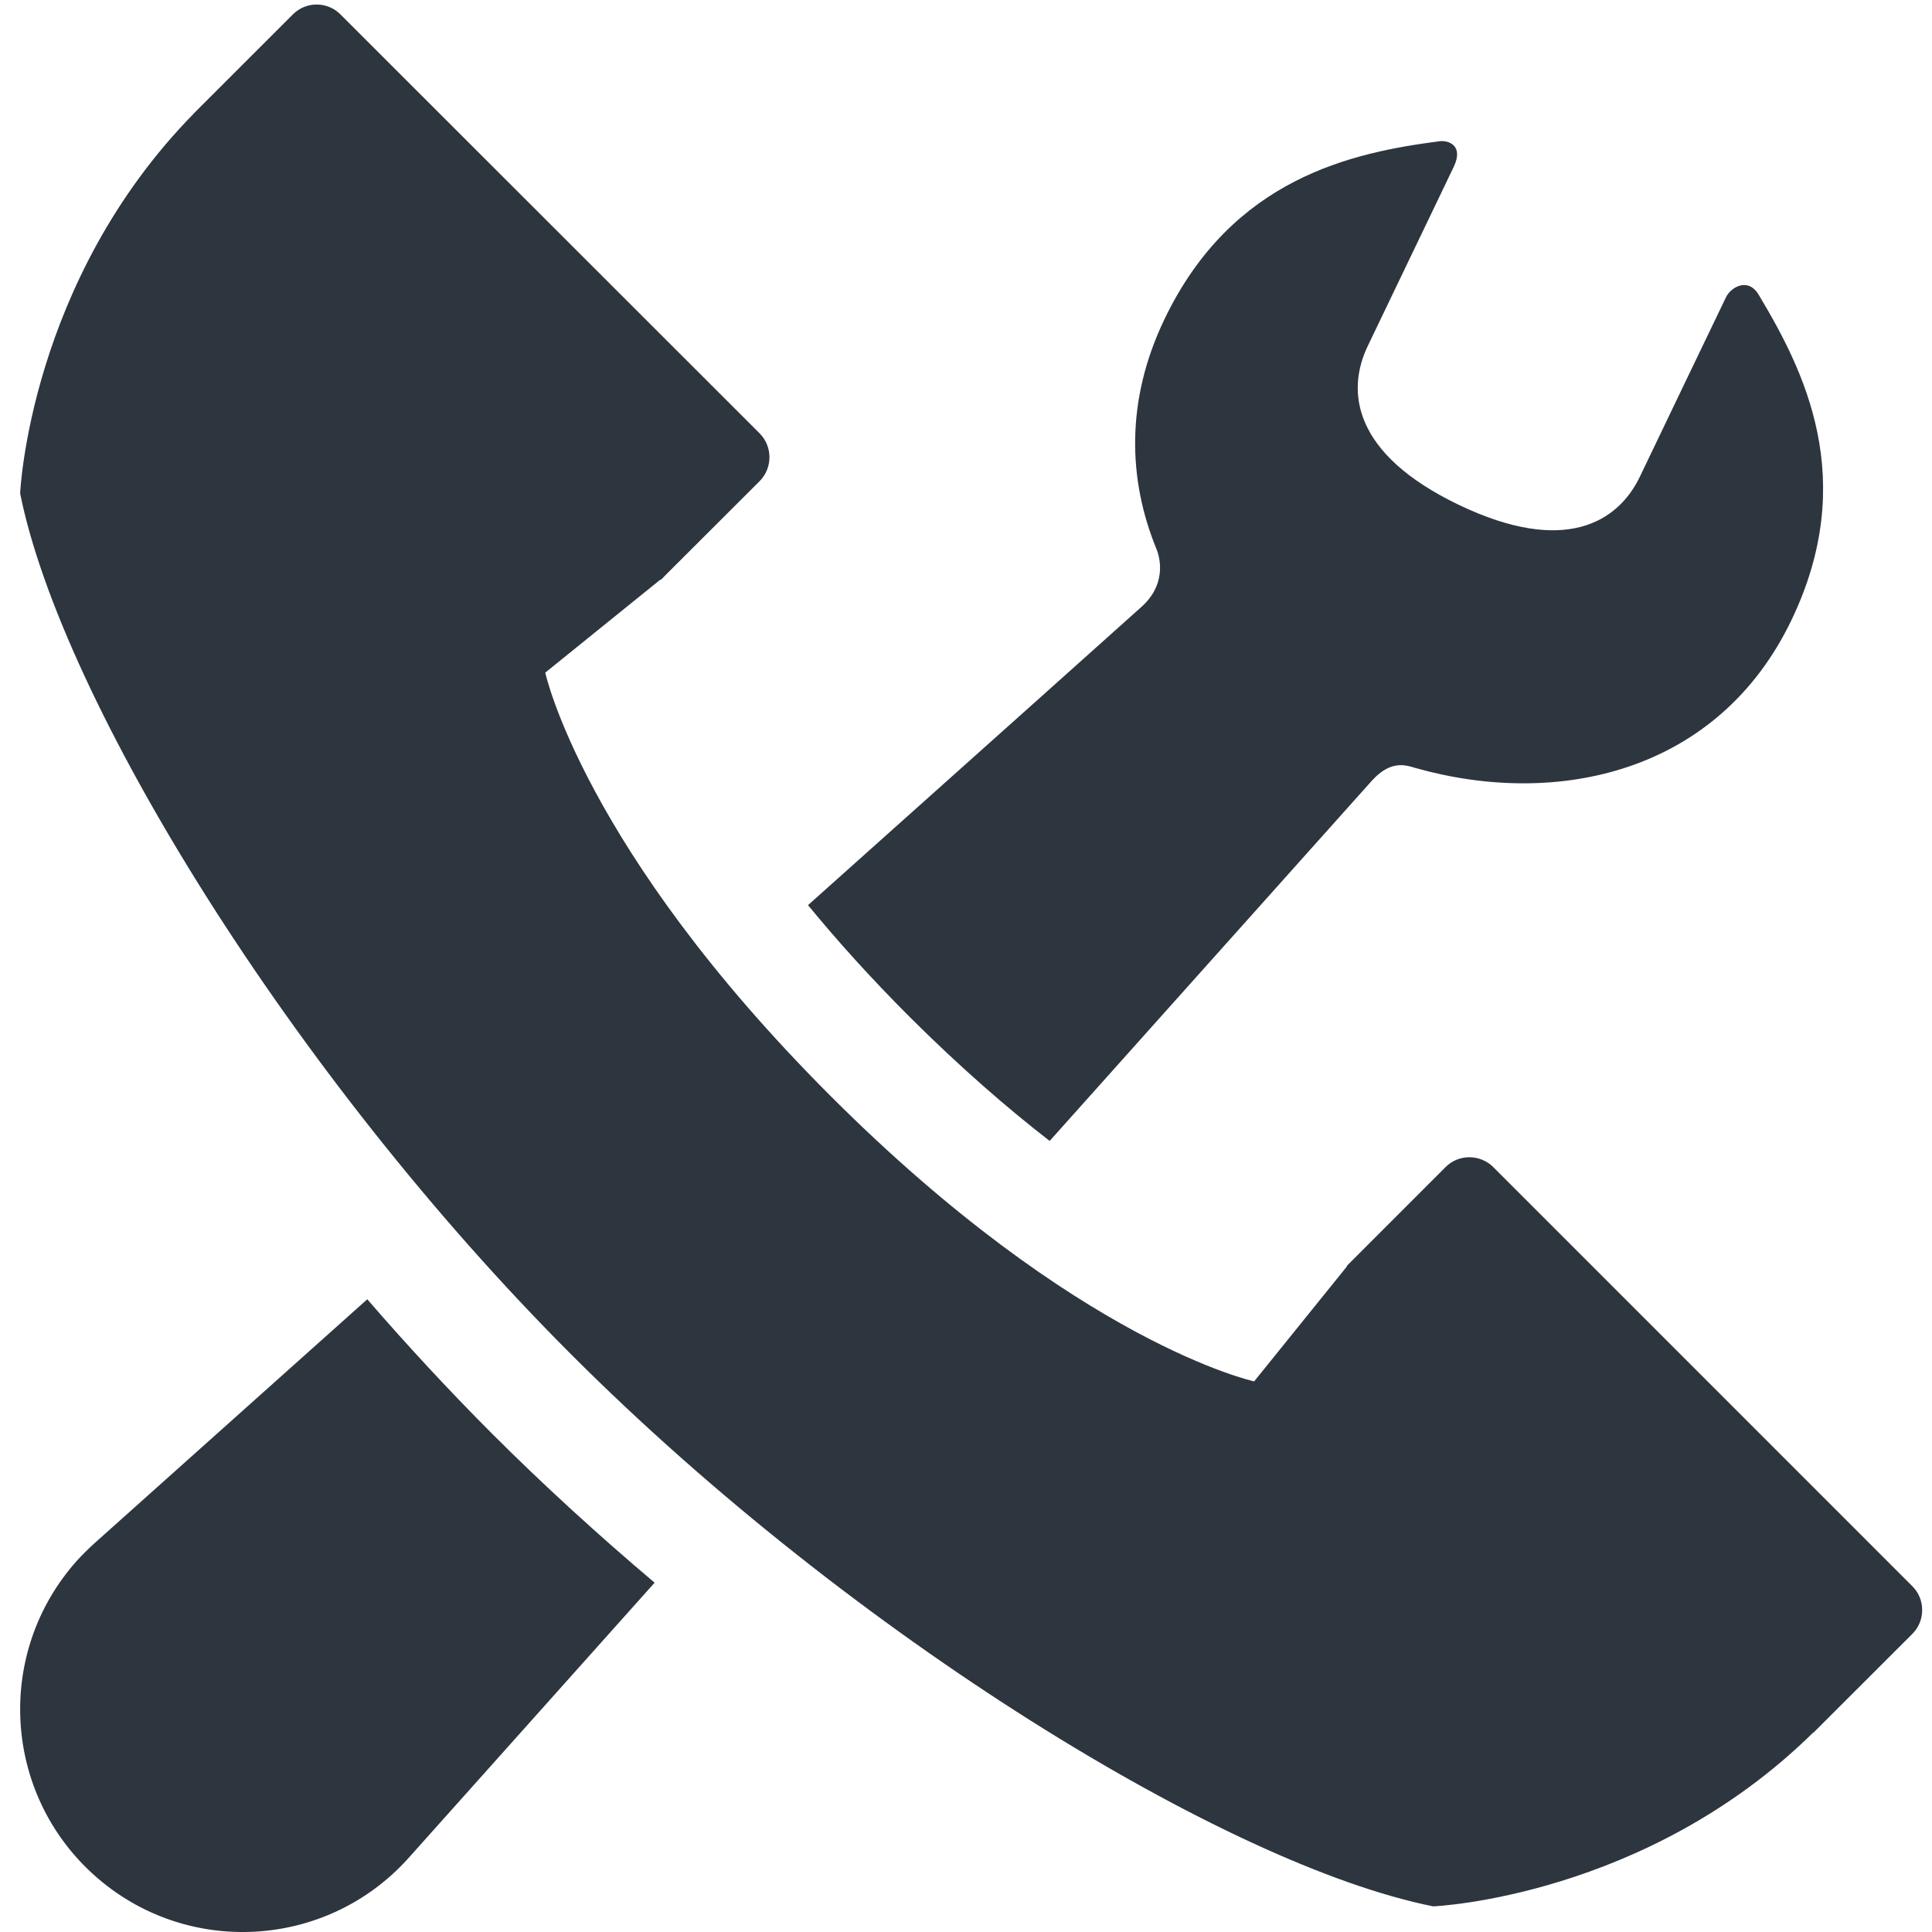 <?xml version="1.0" encoding="utf-8"?>
<!-- Generator: Adobe Illustrator 17.1.0, SVG Export Plug-In . SVG Version: 6.00 Build 0)  -->
<!DOCTYPE svg PUBLIC "-//W3C//DTD SVG 1.1//EN" "http://www.w3.org/Graphics/SVG/1.1/DTD/svg11.dtd">
<svg version="1.1" xmlns="http://www.w3.org/2000/svg" xmlns:xlink="http://www.w3.org/1999/xlink" x="0px" y="0px"
	 viewBox="0 0 40 40" enable-background="new 0 0 40 40" xml:space="preserve">
<g id="Customer_Service">
	<path fill="#2D353E" d="M23.629,12.568c-0.184,0.167-3.187,2.853-6.9,6.172c0.592,0.721,1.285,1.495,2.105,2.315
		c1.045,1.041,2.018,1.885,2.898,2.567c3.581-4.006,6.525-7.296,6.676-7.464c0.402-0.442,0.723-0.307,0.897-0.258
		c2.946,0.834,6.269,0.099,7.786-3.063c1.401-2.922,0.255-5.175-0.678-6.732c-0.224-0.378-0.583-0.151-0.677,0.047
		c-0.099,0.201-1.781,3.711-1.781,3.711c-0.449,0.94-1.55,1.644-3.751,0.59c-2.201-1.056-2.336-2.355-1.885-3.292
		c0,0,1.571-3.274,1.781-3.711c0.208-0.44-0.11-0.551-0.302-0.525c-1.803,0.236-4.286,0.758-5.689,3.684
		c-0.806,1.677-0.757,3.321-0.163,4.764C24.033,11.592,24.134,12.119,23.629,12.568z M10.197,29.692
		c-0.885-0.886-1.753-1.821-2.593-2.792c-3.225,2.884-5.65,5.053-5.65,5.053c-0.125,0.113-0.248,0.236-0.363,0.361
		c-1.698,1.902-1.534,4.816,0.363,6.513c1.898,1.698,4.812,1.533,6.509-0.364c0,0,2.177-2.435,5.09-5.695
		C12.382,31.778,11.252,30.746,10.197,29.692z M4.02,2.343c-3.417,3.475-3.603,7.873-3.603,7.873
		c0.854,4.266,5.619,12.039,11.419,17.836c5.798,5.801,13.569,10.567,17.838,11.417c0,0,4.399-0.182,7.87-3.602l0.003,0.005
		l2.047-2.045c0.27-0.27,0.27-0.716,0-0.985l-8.679-8.68c-0.273-0.27-0.716-0.27-0.985,0l-2.046,2.047l0.005,0.008l-1.923,2.383
		c0,0-3.647-0.786-8.768-5.907c-5.123-5.121-5.909-8.767-5.909-8.767l2.385-1.927l0.006,0.009l0.069-0.069l0.001-0.003l0,0
		l1.978-1.975c0.27-0.274,0.27-0.715,0-0.988L7.047,0.297c-0.27-0.271-0.713-0.271-0.982,0L4.018,2.343H4.02z"/>
</g>
<g id="Device_Management" display="none">
	<g display="inline">
		<path fill="#2D353E" d="M36.689,4.09H3.311c-1.381,0-2.503,1.123-2.503,2.503v20.861c0,1.381,1.123,2.503,2.503,2.503h0.417
			v-0.834v-0.834v-3.755H2.477V6.594c0-0.46,0.374-0.834,0.834-0.834h33.377c0.461,0,0.834,0.374,0.834,0.834v17.94h-8.344v3.755
			v0.834v0.834h7.51c1.381,0,2.503-1.123,2.503-2.503V6.594C39.192,5.214,38.069,4.09,36.689,4.09z"/>
		<path fill="#2D353E" d="M27.119,12.852H11.708c-0.706,0-1.304,0.573-1.304,1.252v3.338h1.669v-2.921h14.603v10.43v3.755v0.834
			v0.834v2.503h-10.43v1.669c0,0.64-0.246,1.225-0.645,1.669h11.545c0.687,0,1.199-0.771,1.199-1.46v-4.381v-0.834v-0.834v-3.755
			V14.104C28.344,13.414,27.794,12.852,27.119,12.852z M19.513,35.07c-0.393,0-0.712-0.343-0.712-0.768
			c0-0.424,0.32-0.768,0.712-0.768c0.393,0,0.713,0.344,0.712,0.768C20.225,34.726,19.906,35.07,19.513,35.07z"/>
		<path fill="#2D353E" d="M14.576,18.48c-0.236-0.127-0.507-0.204-0.802-0.204H12.49h-0.417h-1.669H9.987H9.57H6.231
			c-0.305,0-0.587,0.081-0.834,0.216c-0.496,0.271-0.834,0.775-0.834,1.388v4.654v3.755v0.834v0.834v4.59
			c0,0.918,0.751,1.668,1.668,1.668h4.299h1.178h2.066c0.418,0,0.79-0.161,1.076-0.417c0.342-0.306,0.56-0.751,0.56-1.251v-2.086
			v-0.417v-2.086v-0.834v-0.834v-3.755V19.88C15.411,19.257,15.076,18.747,14.576,18.48z M10.483,34.764
			c-0.088,0.125-0.209,0.218-0.351,0.267c-0.068,0.023-0.139,0.04-0.215,0.04c-0.083,0-0.162-0.018-0.236-0.046
			c-0.276-0.106-0.476-0.387-0.476-0.721c0-0.238,0.103-0.448,0.261-0.589c0.033-0.029,0.067-0.055,0.104-0.077
			c0.103-0.063,0.221-0.101,0.347-0.101c0.024,0,0.047,0.005,0.07,0.008c0.145,0.015,0.275,0.076,0.381,0.171
			c0.012,0.01,0.025,0.02,0.036,0.032c0.138,0.14,0.225,0.338,0.225,0.557C10.629,34.476,10.574,34.635,10.483,34.764z
			 M13.742,24.534v3.755v0.834v0.834v2.086v0.417h-1.669h-1.669H9.987H9.57H6.232v-2.503v-0.834v-0.834v-3.755v-4.589H9.57h0.417
			h0.417h1.669h0.417h1.252V24.534z"/>
		<path fill="#2D353E" d="M30.013,33.713c-0.417-1.252-0.834-0.417-0.834-0.417v0.834v0.209c0,0.464,0,1.46,0,1.46
			c1.252,0,3.755,0,3.755,0s0,0,0-0.417C32.934,34.964,30.43,34.964,30.013,33.713z"/>
	</g>
</g>
<g id="Production_Artist" display="none">
	<g display="inline">
		<path fill="#2D353E" d="M30.032,26.526"/>
		<path fill="#2D353E" d="M30.115,22.327c0.564,0.491,1.031,1.078,1.387,1.746c0.359,0.671,0.624,1.424,0.789,2.234
			c0.166,0.818,0.282,1.649,0.343,2.469c0.031,0.525,0.062,1.14,0.093,1.848c0.03,0.711,0.084,1.448,0.163,2.189
			c0.078,0.747,0.204,1.465,0.376,2.135c0.043,0.168,0.094,0.328,0.147,0.485h0.447c-0.071-0.188-0.136-0.382-0.188-0.589
			c-0.167-0.65-0.29-1.348-0.365-2.075c-0.077-0.733-0.132-1.46-0.161-2.163c-0.031-0.71-0.062-1.328-0.093-1.857
			c-0.062-0.841-0.18-1.691-0.351-2.525c-0.173-0.85-0.453-1.64-0.83-2.348c-0.38-0.713-0.878-1.34-1.482-1.865
			c-0.347-0.301-0.754-0.557-1.207-0.771v0.463C29.529,21.883,29.842,22.09,30.115,22.327z"/>
		<path fill="#2D353E" d="M27.511,4.452c0.859,0.346,1.632,0.793,2.311,1.329V5.579h0.408c-0.746-0.617-1.601-1.128-2.562-1.516
			c-0.583-0.234-1.205-0.412-1.861-0.534v0.428C26.407,4.074,26.977,4.237,27.511,4.452z"/>
		<path fill="#2D353E" d="M31.852,17.598c-0.597,1.036-1.493,1.894-2.67,2.561v0.477c1.344-0.719,2.364-1.667,3.033-2.83
			c0.576-0.998,0.95-2.138,1.13-3.396h-0.423C32.746,15.593,32.391,16.662,31.852,17.598z"/>
		<rect x="6.921" y="3.331" fill="#2D353E" width="16.582" height="0.419"/>
		<rect x="5.559" y="4.693" fill="#2D353E" width="0.419" height="30.74"/>
		<path fill="#2D353E" d="M26.435,32.823c-0.092-1.442-0.233-2.848-0.418-4.181c-0.104-0.721-0.26-1.363-0.462-1.932h-0.446
			c0.217,0.574,0.383,1.236,0.492,1.991c0.184,1.322,0.323,2.718,0.414,4.15c0.06,0.94,0.186,1.803,0.377,2.583h0.436
			C26.63,34.65,26.495,33.781,26.435,32.823z"/>
		<rect x="12.825" y="24.824" fill="#2D353E" width="0.419" height="10.608"/>
		<path fill="#2D353E" d="M24.001,24.405c-0.85-0.624-2.09-0.942-3.7-0.942h-6.114v0.419h6.114c1.366,0,2.436,0.236,3.202,0.697
			v-0.175H24.001z"/>
		<rect x="6.921" y="36.376" fill="#2D353E" width="4.962" height="0.419"/>
		<rect x="28.111" y="36.376" fill="#2D353E" width="4.969" height="0.419"/>
		<path fill="#2D353E" d="M24.606,10.432c0.463,0.404,0.788,0.967,0.978,1.675h0.437c-0.207-0.842-0.587-1.509-1.139-1.991
			c-0.425-0.37-0.958-0.649-1.588-0.839v0.443C23.812,9.891,24.254,10.126,24.606,10.432z"/>
		<rect x="14.187" y="18.279" fill="#2D353E" width="6.802" height="0.419"/>
		<rect x="14.187" y="8.977" fill="#2D353E" width="6.802" height="0.419"/>
		<rect x="12.825" y="10.339" fill="#2D353E" width="0.419" height="6.971"/>
		<path fill="#2D353E" d="M24.604,17.222c-0.352,0.313-0.793,0.553-1.311,0.727v0.444c0.632-0.194,1.164-0.48,1.59-0.858
			c0.762-0.679,1.197-1.728,1.297-3.124h-0.422C25.663,15.678,25.278,16.623,24.604,17.222z"/>
		<rect x="5.036" y="2.807" fill="#2D353E" width="1.466" height="1.467"/>
		<rect x="23.922" y="2.807" fill="#2D353E" width="1.465" height="1.467"/>
		<rect x="12.301" y="8.454" fill="#2D353E" width="1.467" height="1.466"/>
		<rect x="12.301" y="17.728" fill="#2D353E" width="1.467" height="1.467"/>
		<rect x="12.301" y="22.94" fill="#2D353E" width="1.467" height="1.465"/>
		<rect x="23.922" y="24.824" fill="#2D353E" width="1.465" height="1.465"/>
		<rect x="12.301" y="35.852" fill="#2D353E" width="1.467" height="1.467"/>
		<rect x="5.036" y="35.852" fill="#2D353E" width="1.466" height="1.467"/>
		<rect x="26.226" y="35.852" fill="#2D353E" width="1.466" height="1.467"/>
		<rect x="33.498" y="35.852" fill="#2D353E" width="1.467" height="1.467"/>
		<rect x="27.297" y="20.301" fill="#2D353E" width="1.465" height="1.466"/>
		<rect x="25.284" y="12.526" fill="#2D353E" width="1.465" height="1.466"/>
		<rect x="21.409" y="8.454" fill="#2D353E" width="1.465" height="1.466"/>
		<rect x="21.409" y="17.728" fill="#2D353E" width="1.465" height="1.467"/>
		<rect x="30.241" y="5.998" fill="#2D353E" width="1.467" height="1.466"/>
		<path fill="#2D353E" d="M34.022,13.992v-1.466h-0.561V4.122c0.305-0.091,0.528-0.37,0.528-0.704c0-0.408-0.331-0.737-0.738-0.737
			c-0.408,0-0.737,0.33-0.737,0.737c0,0.334,0.223,0.613,0.528,0.704v5.642c-0.076-0.246-0.163-0.488-0.26-0.726
			c-0.182-0.445-0.408-0.865-0.656-1.271v0.115h-0.419c0.264,0.417,0.498,0.852,0.687,1.314c0.37,0.907,0.583,1.884,0.64,2.911
			h0.008v0.419h-0.485v1.466h0.485v8.357c-0.305,0.09-0.528,0.369-0.528,0.703c0,0.407,0.331,0.737,0.737,0.737
			c0.408,0,0.738-0.33,0.738-0.737c0-0.334-0.223-0.613-0.528-0.704v-8.357H34.022z"/>
	</g>
</g>
<g id="Development_Intern" display="none">
	<path display="inline" fill="#2D353E" d="M1.812,33.19V10.456h36.375V33.19H1.812z M36.672,31.674V11.971H3.328v19.703H36.672z
		 M4.844,7.424h30.312V8.94H4.844V7.424z M7.875,4.393h24.25v1.516H7.875V4.393z M15.946,27.134l-5.04-5.311l5.04-5.312l1.034,1.066
		l-4.006,4.245l0,0l4.006,4.245L15.946,27.134z M24.054,16.512l5.04,5.311l-5.04,5.312l-1.034-1.066l4.006-4.245l0,0l-4.006-4.245
		L24.054,16.512z"/>
</g>
</svg>
